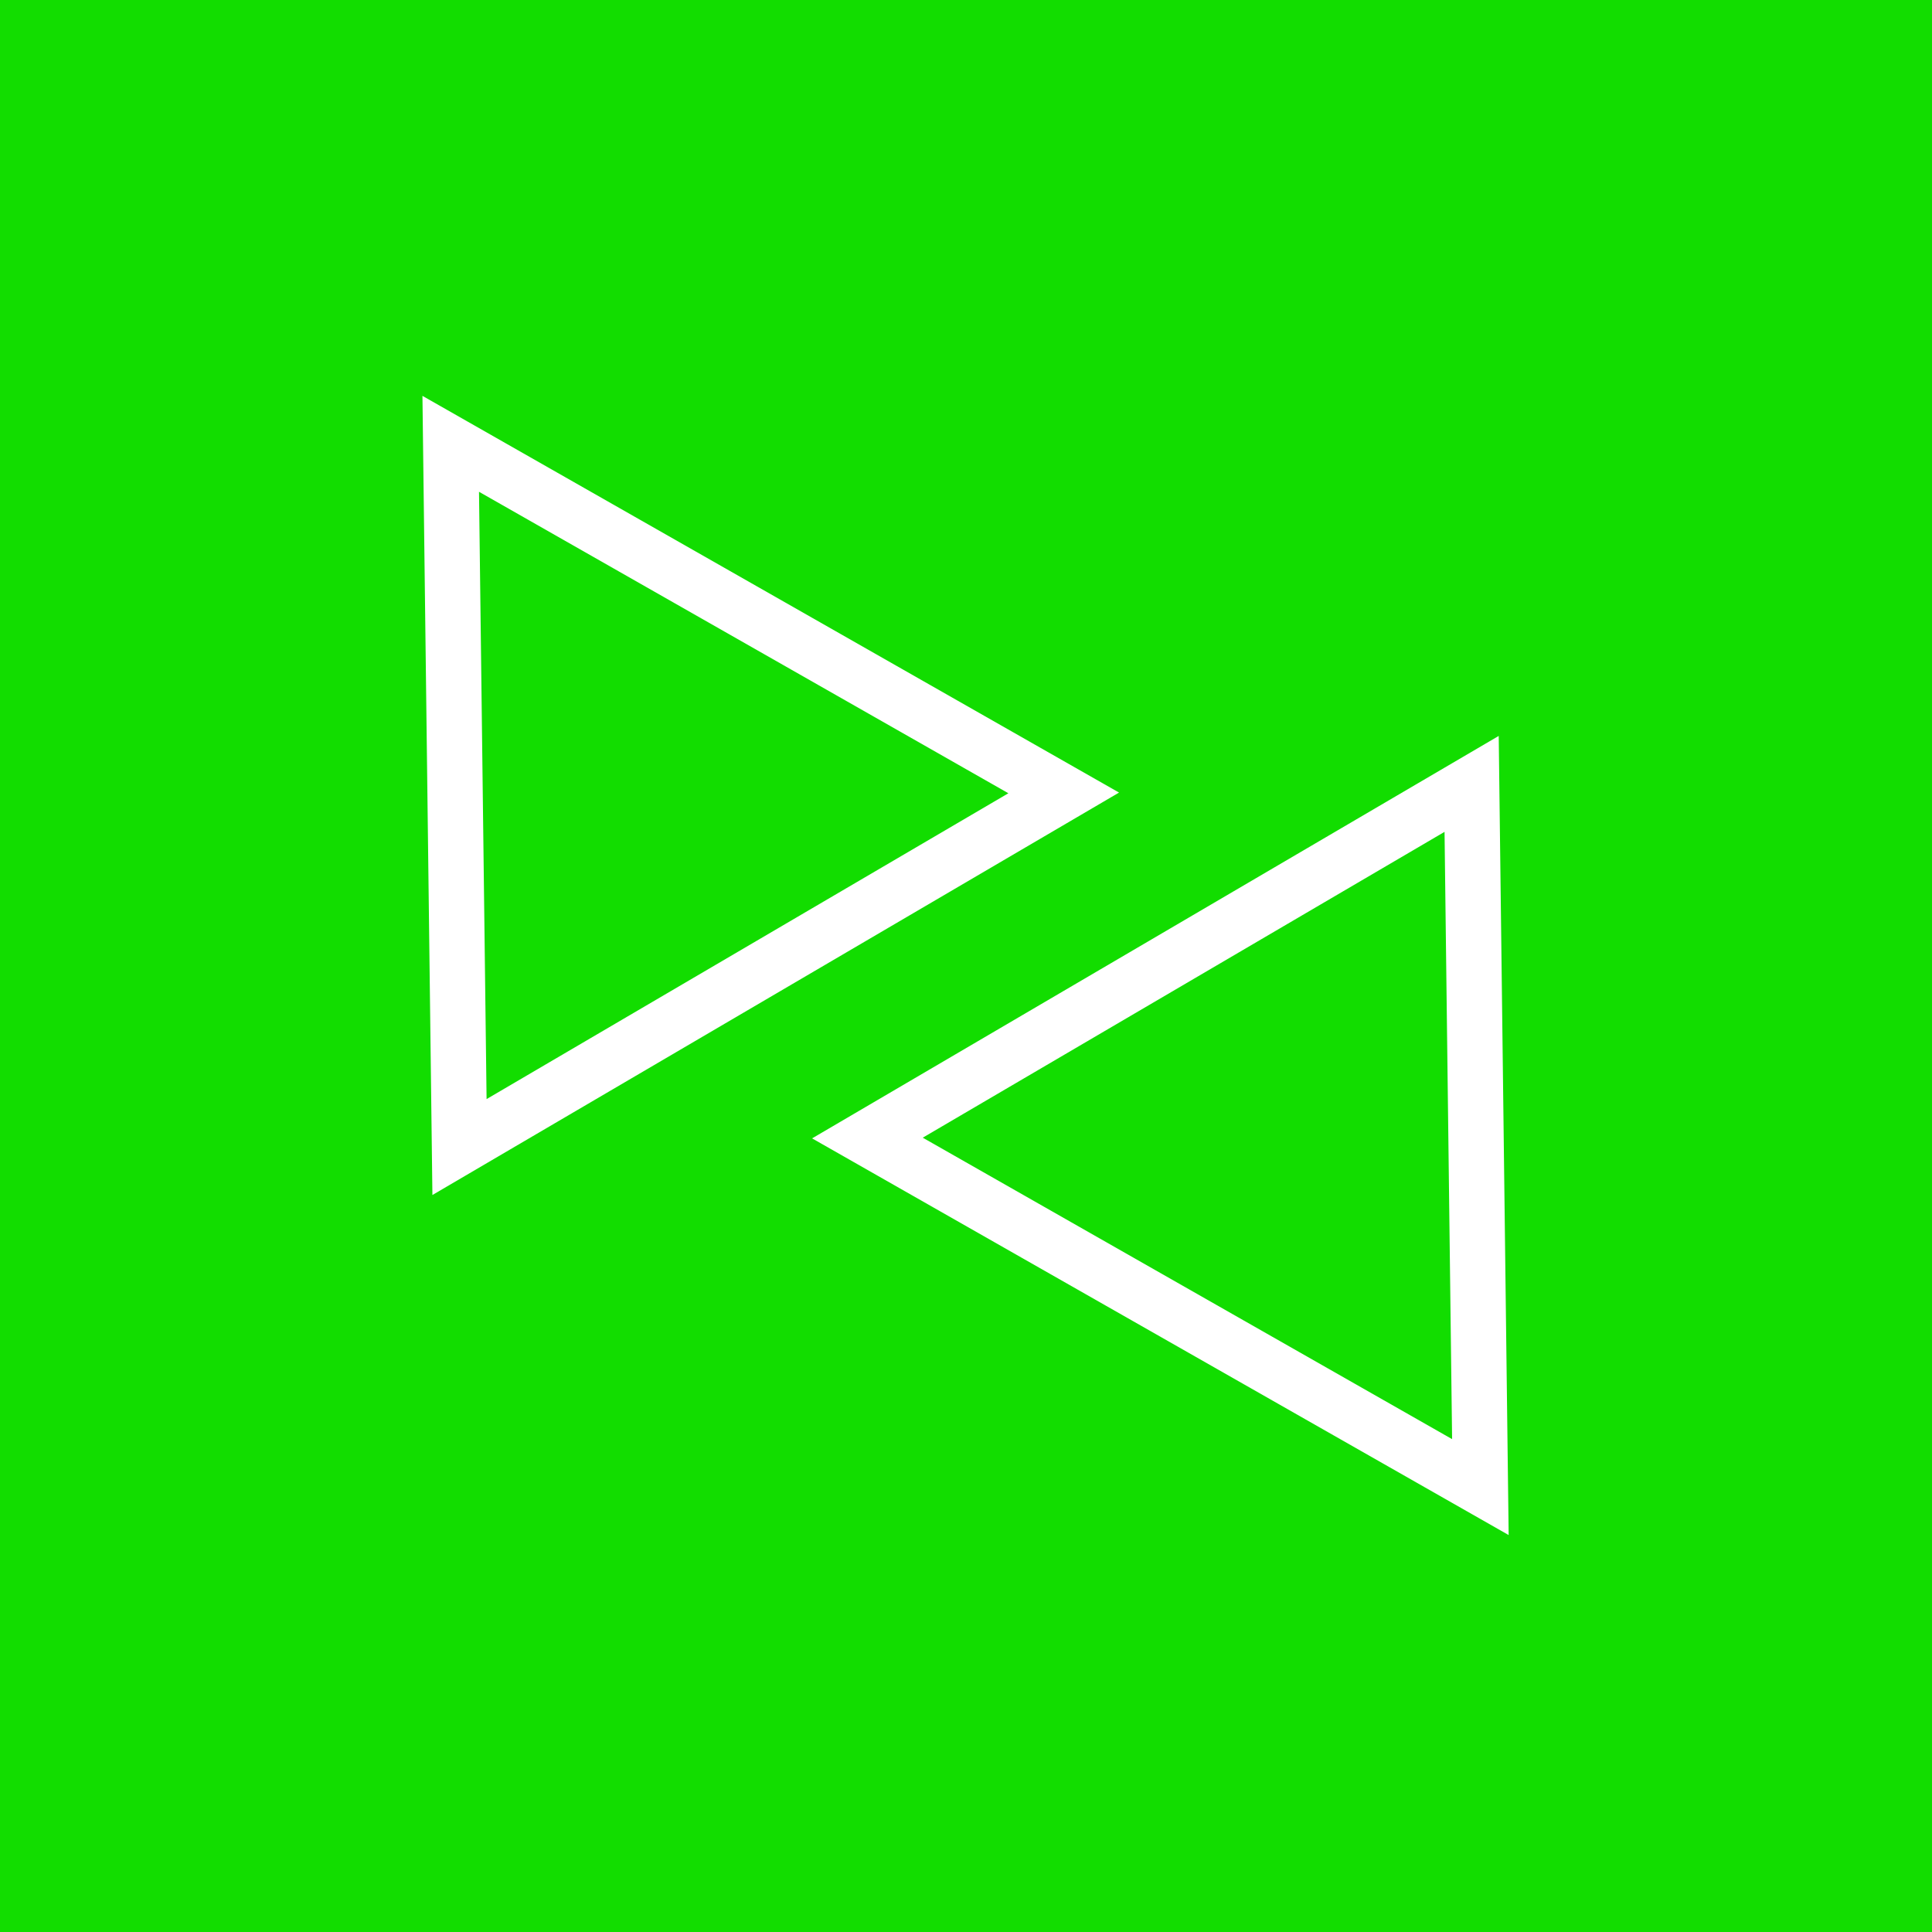 <?xml version="1.0" encoding="UTF-8" standalone="no"?>
<svg
   xmlns:dc="http://purl.org/dc/elements/1.1/"
   xmlns:cc="http://creativecommons.org/ns#"
   xmlns:rdf="http://www.w3.org/1999/02/22-rdf-syntax-ns#"
   xmlns:svg="http://www.w3.org/2000/svg"
   xmlns="http://www.w3.org/2000/svg"
   xmlns:sodipodi="http://sodipodi.sourceforge.net/DTD/sodipodi-0.dtd"
   xmlns:inkscape="http://www.inkscape.org/namespaces/inkscape"
   width="64"
   height="64"
   viewBox="0 0 64 64"
   id="svg2"
   version="1.1"
   inkscape:version="1.0rc1 (09960d6, 2020-04-09)"
   sodipodi:docname="ModuleSvconnector.svg">
  <rect x="0" y="0" width="64" height="64" fill="#333333" stroke="none"/>
  <defs
     id="defs15" />
  <sodipodi:namedview
     pagecolor="#ffffff"
     bordercolor="#666666"
     borderopacity="1"
     objecttolerance="10"
     gridtolerance="10"
     guidetolerance="10"
     inkscape:pageopacity="0"
     inkscape:pageshadow="2"
     inkscape:window-width="1440"
     inkscape:window-height="855"
     id="namedview13"
     showgrid="false"
     fit-margin-top="0"
     fit-margin-left="0"
     fit-margin-right="0"
     fit-margin-bottom="0"
     inkscape:zoom="7.94"
     inkscape:cx="40.741025"
     inkscape:cy="27.591423"
     inkscape:window-x="0"
     inkscape:window-y="23"
     inkscape:window-maximized="0"
     inkscape:current-layer="layer1"
     inkscape:document-rotation="0" />
  <g
     inkscape:label="Background"
     inkscape:groupmode="layer"
     id="Background"
     transform="translate(-0.613,-8.361)">
    <path
       style="fill:#12dd00;fill-opacity:1;stroke:none;stroke-width:1"
       d="m 0.613,8.361 h 64 v 64 h -64 z"
       id="path5"
       inkscape:connector-curvature="0" />
  </g>
  <g
     inkscape:groupmode="layer"
     id="layer1"
     inkscape:label="Arrows"
     style="display:inline"
     transform="translate(-0.613,-8.361)">
    <g
       transform="matrix(0.917,0,0,0.917,1.775,2.415)"
       id="g3335">
      <path
         sodipodi:nodetypes="cccc"
         inkscape:connector-curvature="0"
         id="path7"
         d="M 52.211,60.205 30.068,47.595 51.895,34.802 Z"
         style="fill:none;fill-opacity:1;stroke:#ffffff;stroke-width:2;stroke-miterlimit:4;stroke-dasharray:none;stroke-opacity:1" />
      <path
         sodipodi:nodetypes="cccc"
         inkscape:connector-curvature="0"
         id="path9"
         d="m 15.015,22.517 22.144,12.611 -21.827,12.793 z"
         style="fill:none;fill-opacity:1;stroke:#ffffff;stroke-width:2;stroke-miterlimit:4;stroke-dasharray:none;stroke-opacity:1" />
    </g>
  </g>
</svg>
